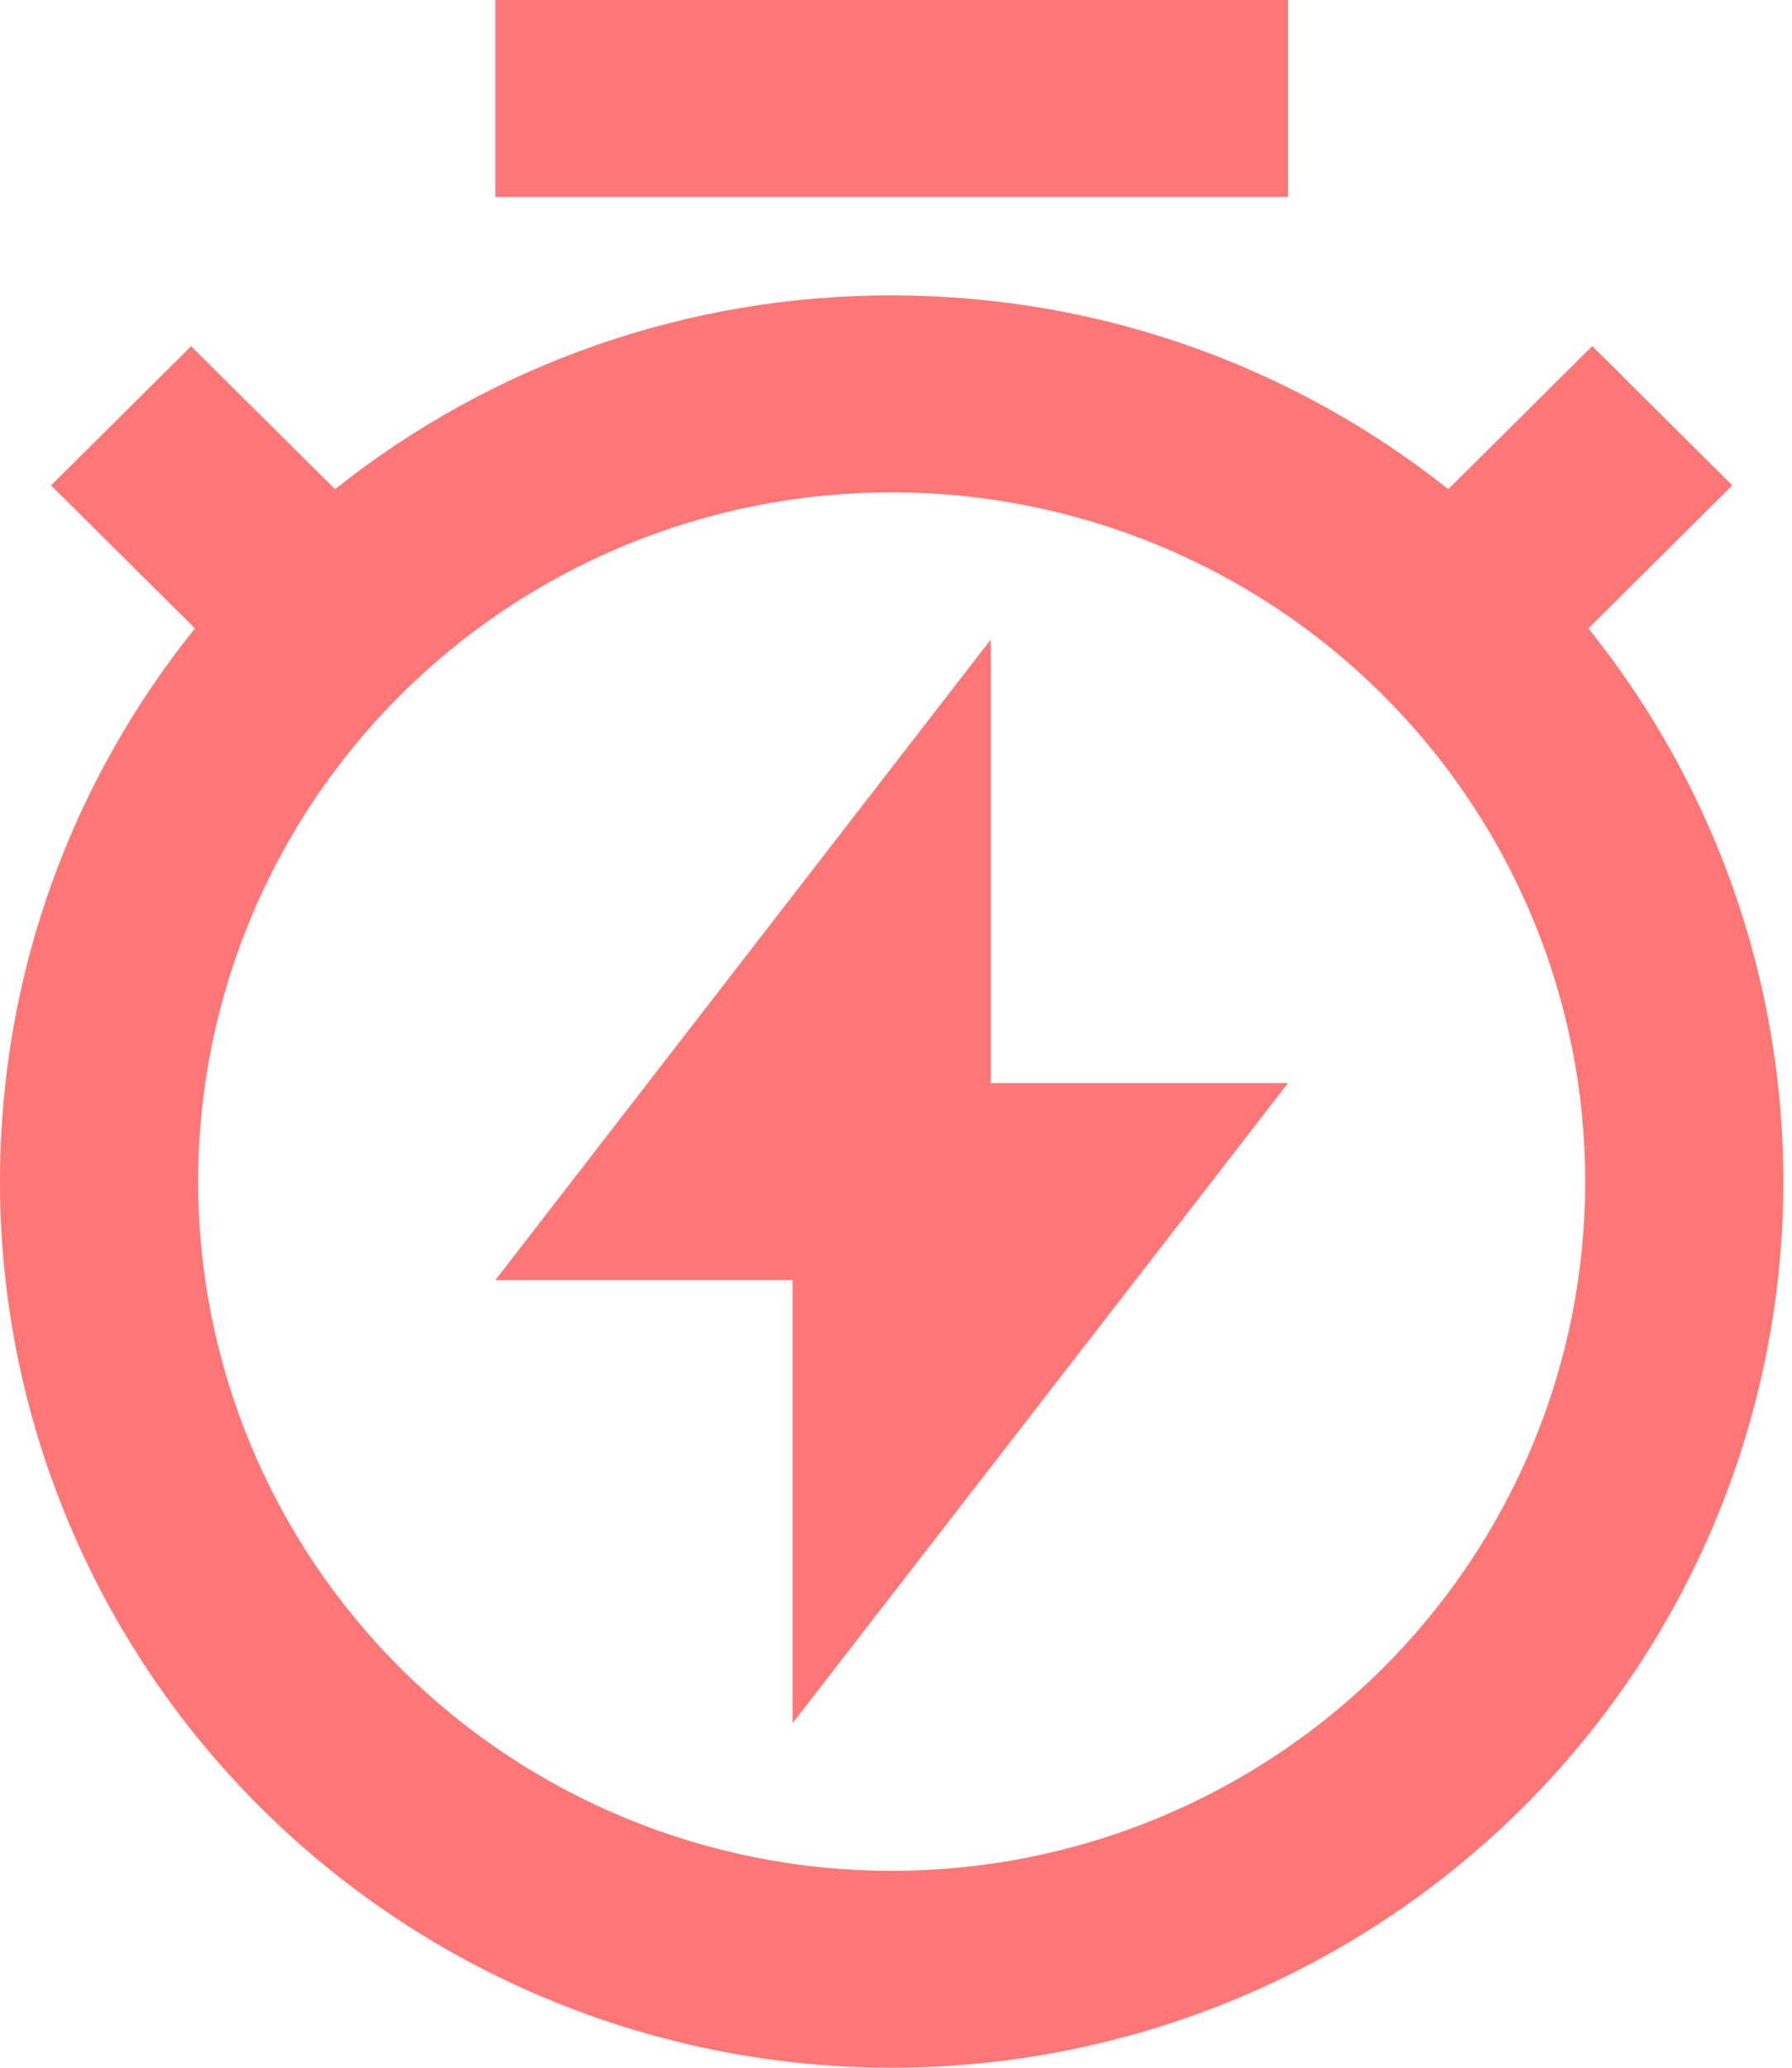 <?xml version="1.0" encoding="UTF-8"?><svg width="52" height="60" viewBox="0 0 52 60" fill="none" xmlns="http://www.w3.org/2000/svg">
<path d="M9.723 14.195C14.305 10.546 20.004 8.562 25.875 8.572C31.984 8.572 37.599 10.675 42.027 14.195L46.204 10.043L50.269 14.084L46.092 18.235C48.672 21.445 50.44 25.221 51.249 29.25C52.058 33.278 51.885 37.44 50.743 41.388C49.602 45.336 47.525 48.955 44.687 51.941C41.849 54.927 38.333 57.195 34.432 58.553C30.531 59.911 26.36 60.322 22.267 59.749C18.174 59.176 14.279 57.637 10.908 55.261C7.536 52.885 4.787 49.741 2.889 46.092C0.991 42.443 0 38.395 0 34.287C0 28.216 2.116 22.635 5.658 18.235L1.481 14.086L5.546 10.046L9.723 14.195ZM25.875 54.288C28.518 54.288 31.135 53.771 33.577 52.766C36.018 51.761 38.237 50.287 40.105 48.43C41.974 46.573 43.457 44.368 44.468 41.941C45.48 39.515 46 36.914 46 34.287C46 31.661 45.48 29.06 44.468 26.633C43.457 24.207 41.974 22.002 40.105 20.145C38.237 18.287 36.018 16.814 33.577 15.809C31.135 14.804 28.518 14.286 25.875 14.286C20.538 14.286 15.419 16.394 11.645 20.145C7.87 23.895 5.75 28.983 5.75 34.287C5.75 39.592 7.87 44.679 11.645 48.43C15.419 52.181 20.538 54.288 25.875 54.288ZM28.75 31.43H37.375L23 50.002V37.145H14.375L28.75 18.558V31.43ZM14.375 0H37.375V5.715H14.375V0Z" fill="#FF7676"/>
</svg>
